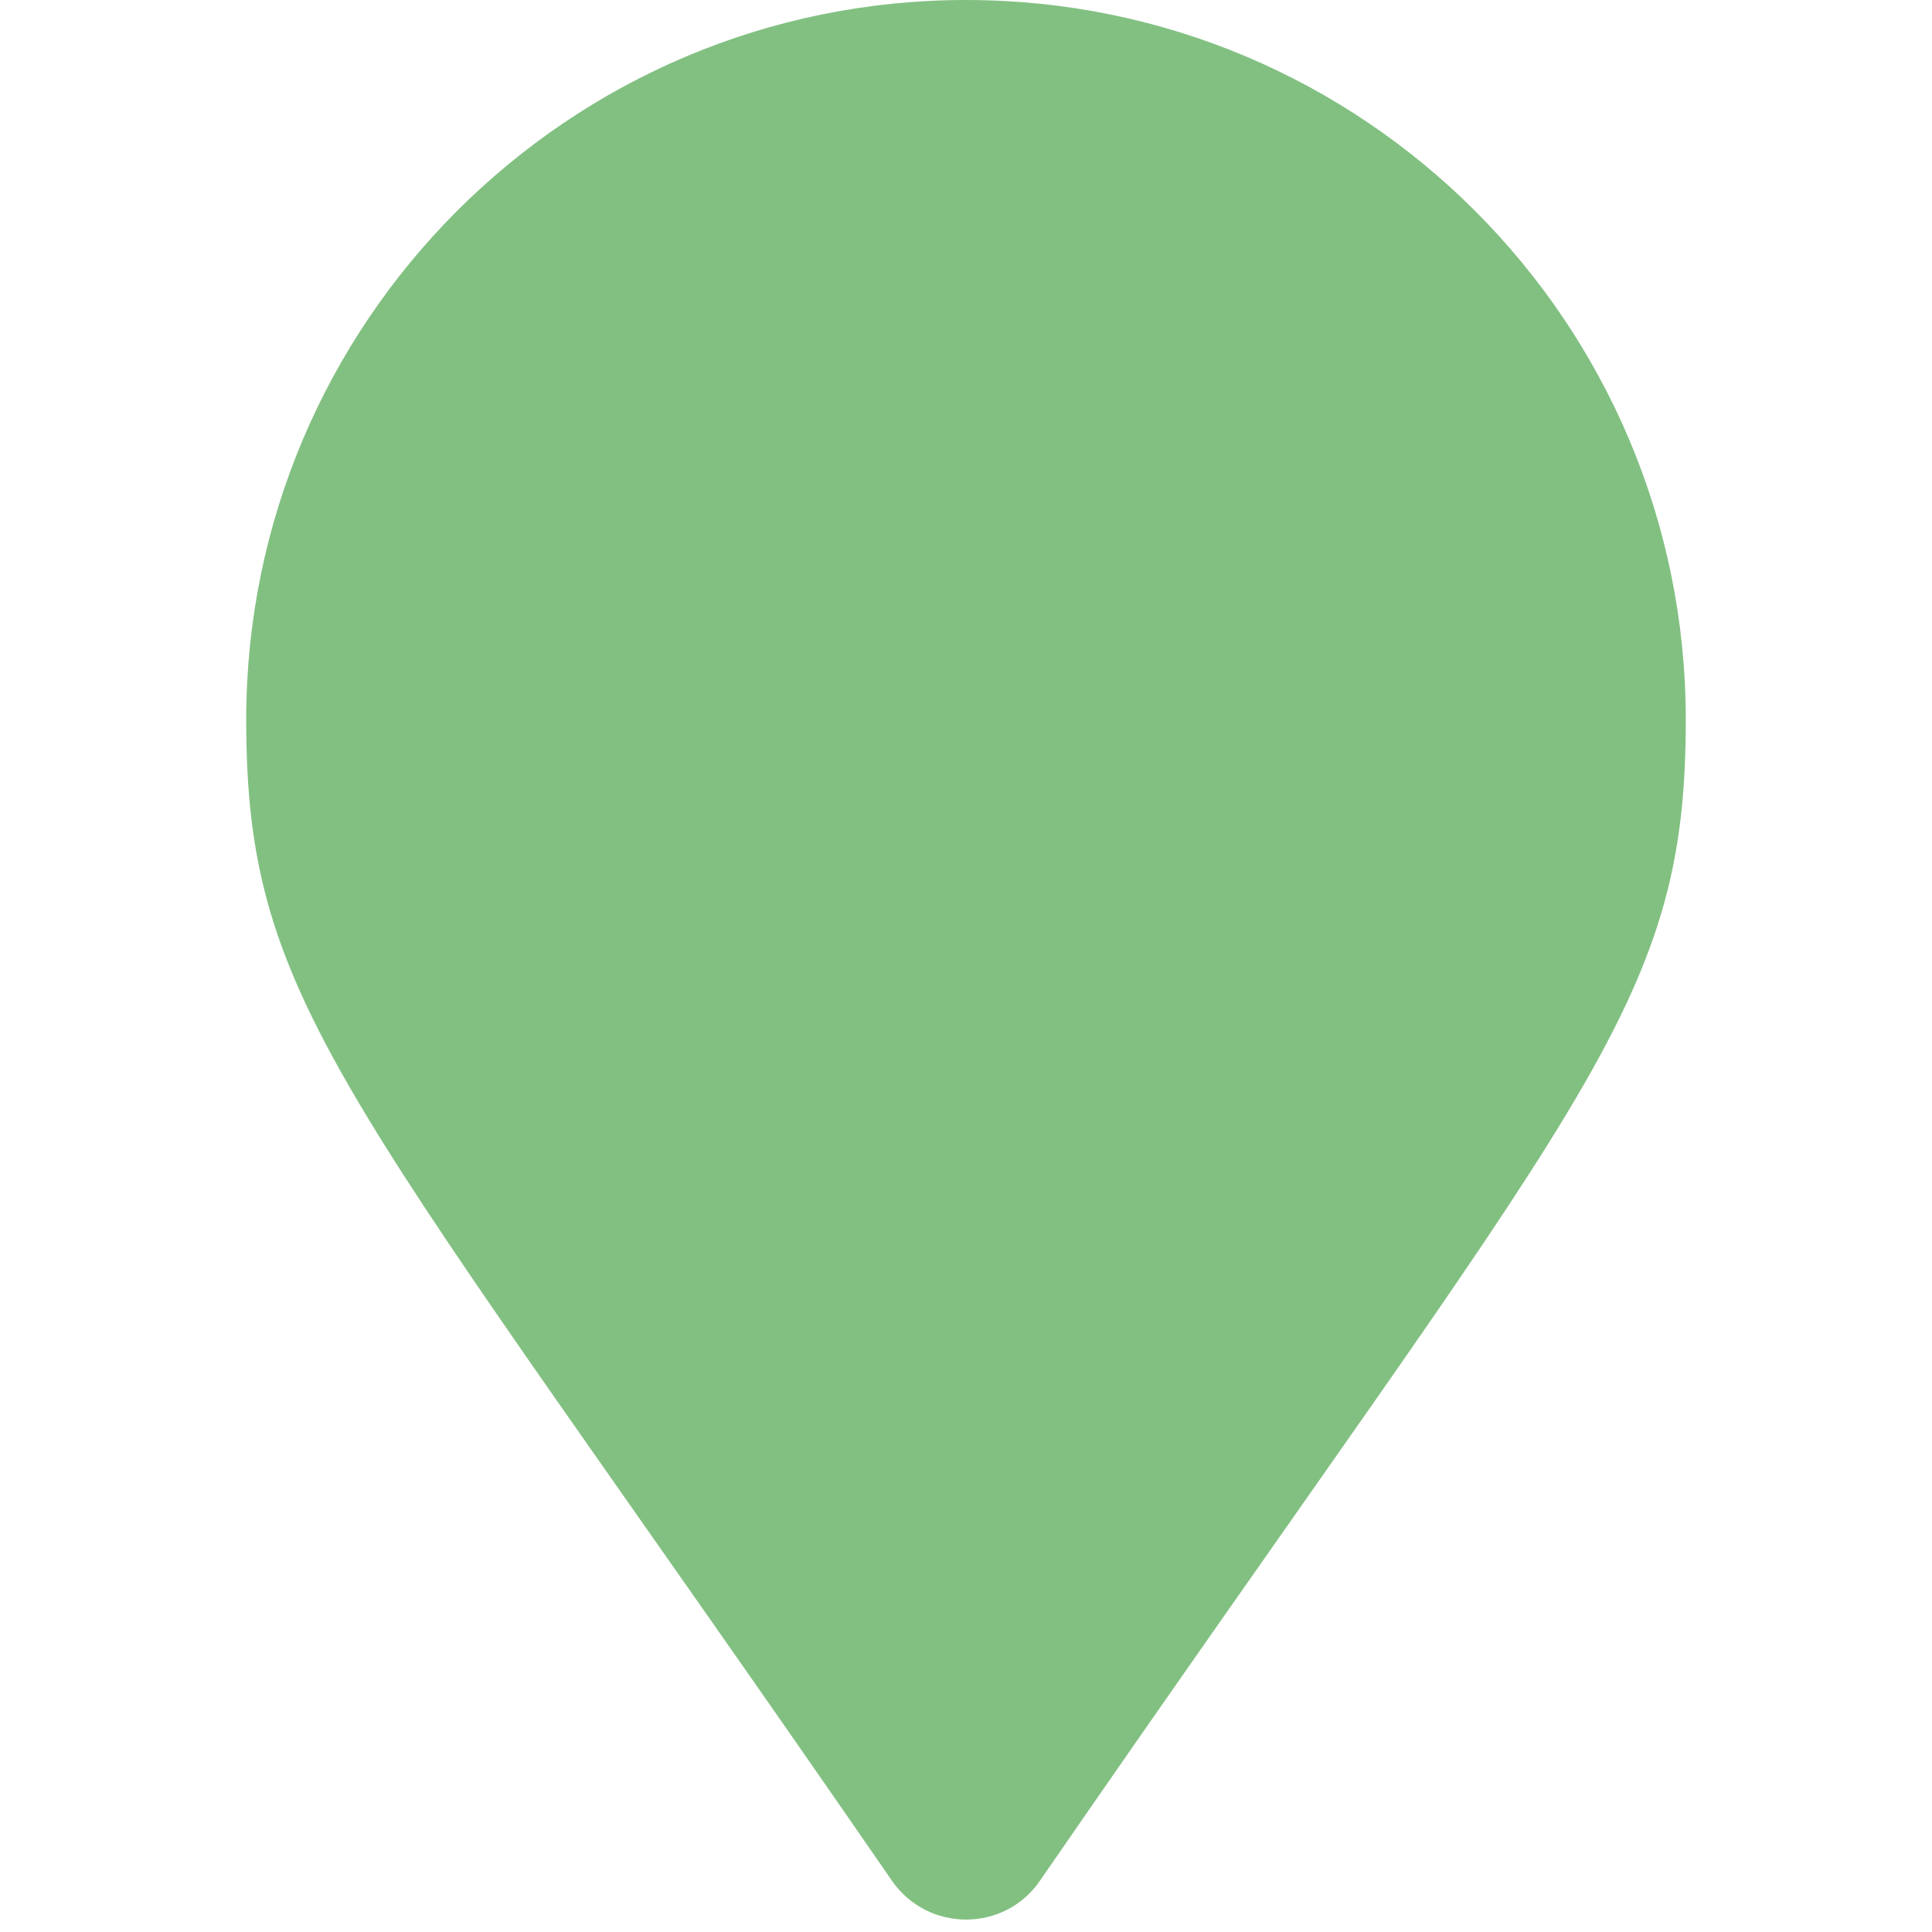 <?xml version="1.0" encoding="utf-8"?>
<!-- Generator: Adobe Illustrator 15.0.2, SVG Export Plug-In . SVG Version: 6.00 Build 0)  -->
<!DOCTYPE svg PUBLIC "-//W3C//DTD SVG 1.1//EN" "http://www.w3.org/Graphics/SVG/1.1/DTD/svg11.dtd">
<svg version="1.1" xmlns="http://www.w3.org/2000/svg" xmlns:xlink="http://www.w3.org/1999/xlink" x="0px" y="0px" width="16px"
	 height="16px" viewBox="0 0 16 16" enable-background="new 0 0 16 16" xml:space="preserve">
<g id="Layer_1">
</g>
<g id="Layer_2">
</g>
<g id="Layer_3">
	<path fill="#82C082" d="M7.387,15.576C2.876,9.035,2.039,8.365,2.039,5.961C2.039,2.67,4.709,0,8,0c3.294,0,5.961,2.67,5.961,5.961
		c0,2.404-0.838,3.074-5.349,9.615C8.318,16.004,7.684,16.004,7.387,15.576L7.387,15.576z"/>
</g>
</svg>
